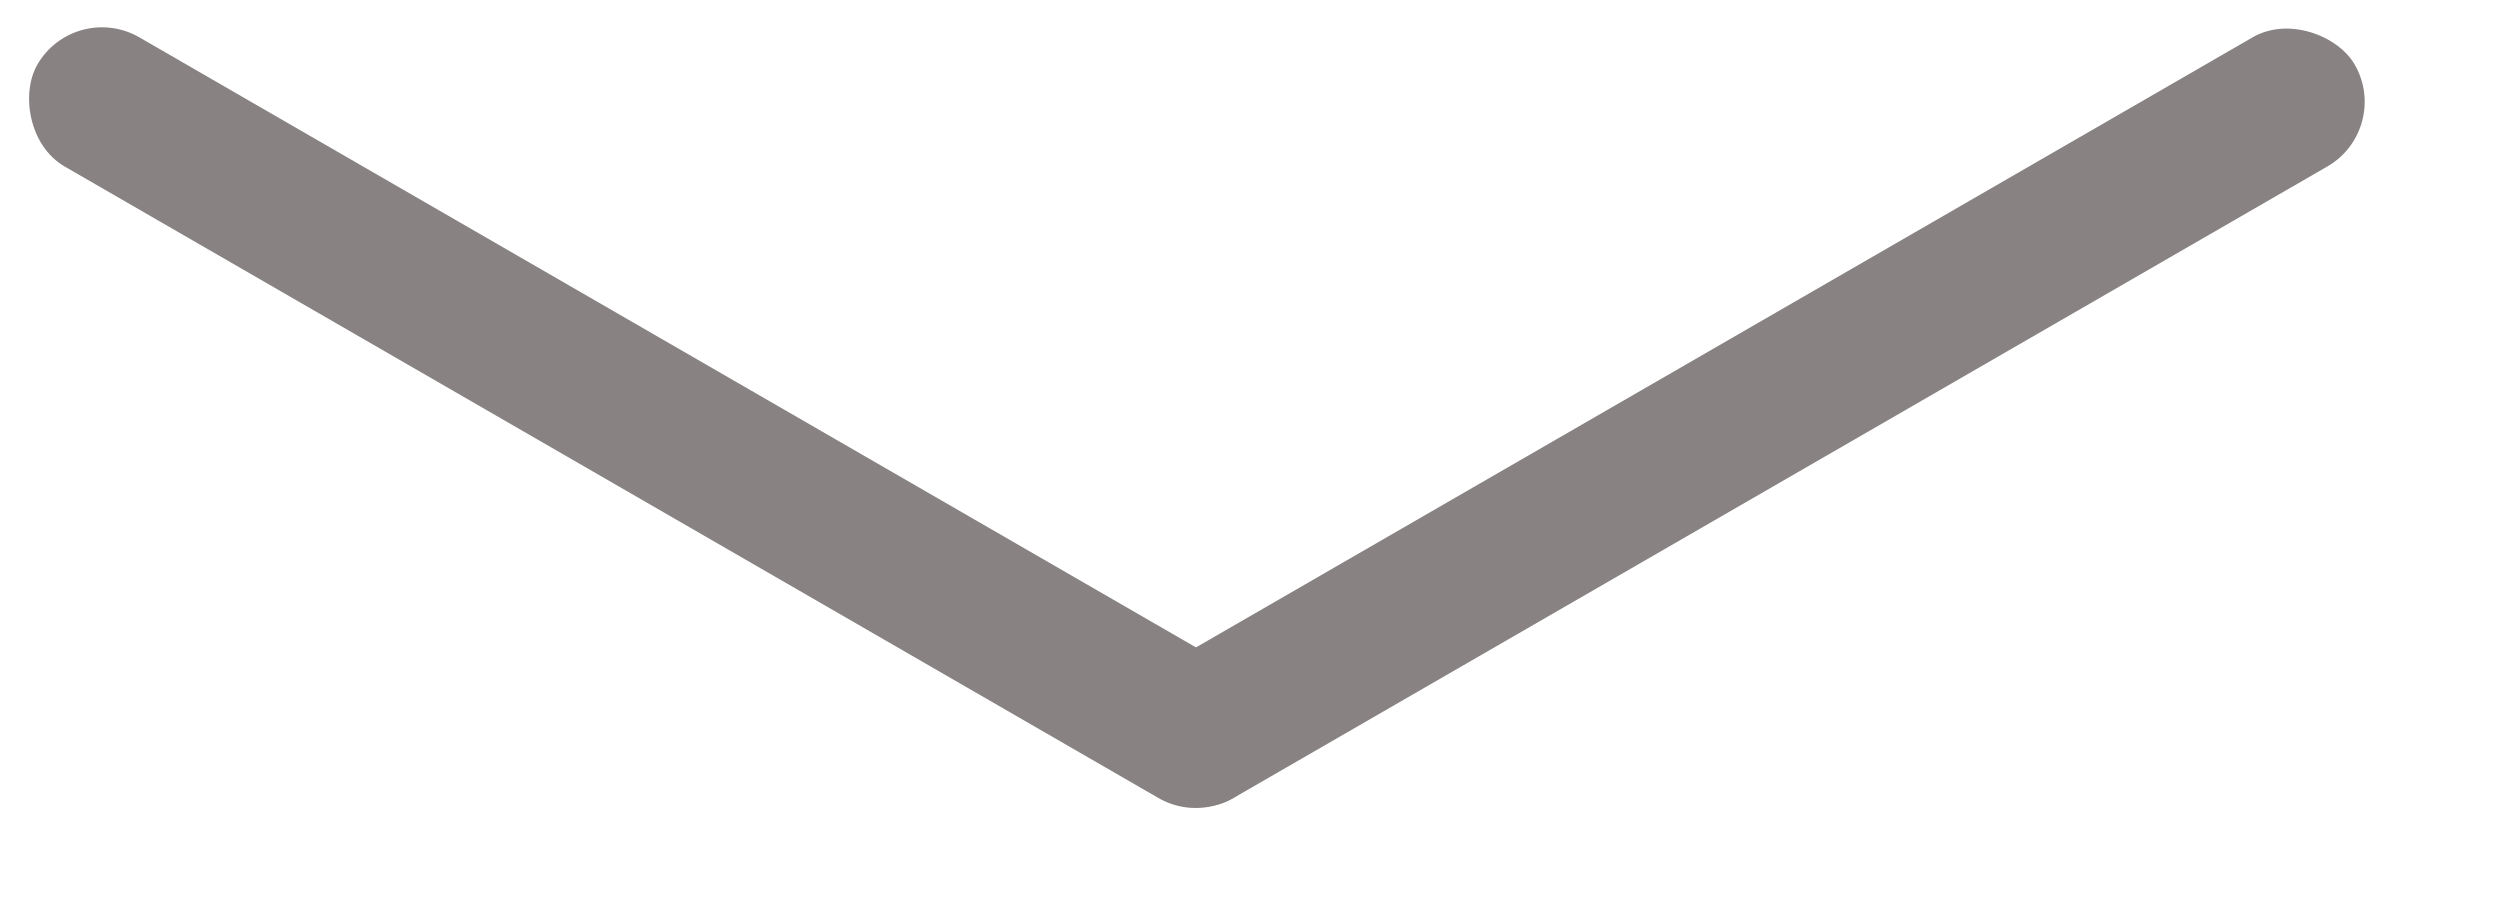 <?xml version="1.0" encoding="UTF-8"?> <svg xmlns="http://www.w3.org/2000/svg" width="22" height="8" viewBox="0 0 22 8" fill="none"> <rect x="9.624" y="6.217" width="12.435" height="1.313" rx="0.657" transform="rotate(-30 9.624 6.217)" fill="#888283"></rect> <rect x="0.657" width="12.427" height="1.313" rx="0.657" transform="rotate(30 0.657 0)" fill="#888283"></rect> </svg> 